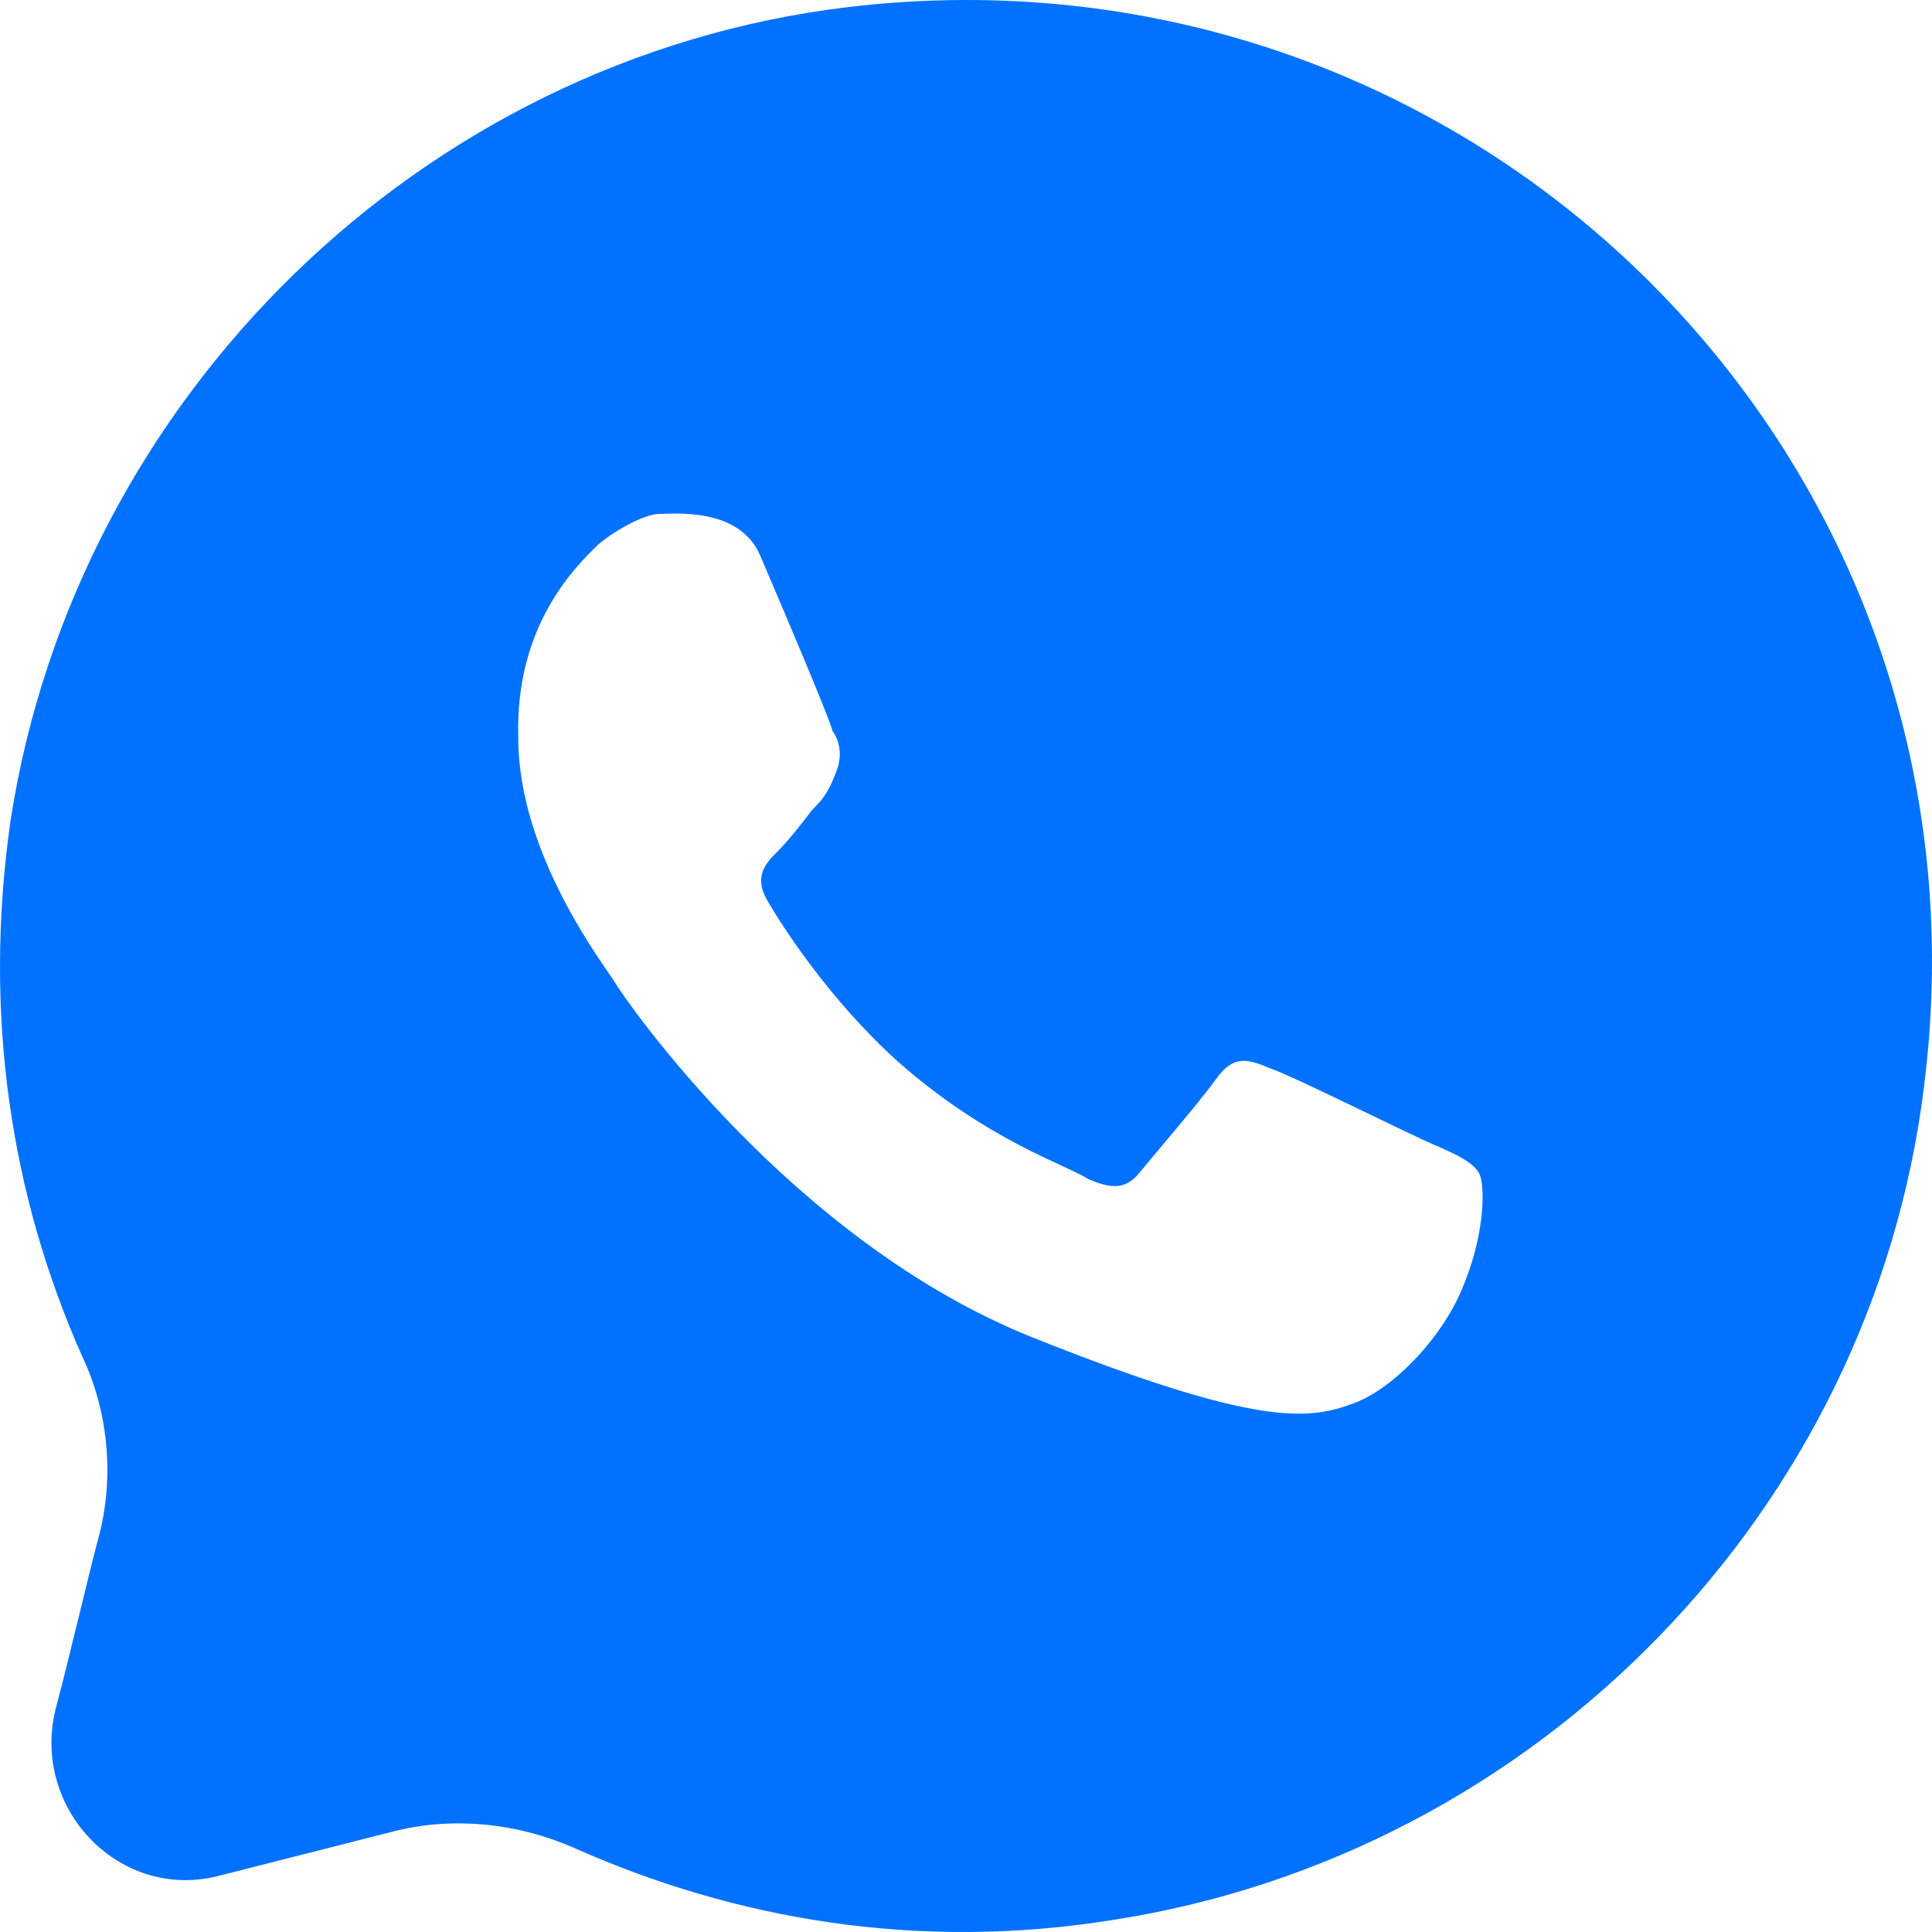 <svg width="120" height="120" viewBox="0 0 120 120" fill="none" xmlns="http://www.w3.org/2000/svg">
<path d="M6.232 95.067C5.374 98.278 4.516 102.131 3.443 106.198C1.941 112.406 7.519 118.186 13.741 116.473L24.682 113.691C28.329 112.834 32.191 113.262 35.623 114.761C45.707 119.256 57.077 121.183 69.091 119.256C95.479 115.189 116.289 93.783 119.507 67.453C124.442 28.494 91.618 -4.257 52.572 0.452C26.184 3.663 4.73 24.641 0.654 50.971C-1.062 62.958 0.654 74.303 5.159 84.364C6.661 87.575 7.09 91.428 6.232 95.067ZM37.125 33.846C38.412 32.775 40.129 31.919 40.987 31.919C41.845 31.919 45.921 31.491 47.208 34.488C48.496 37.485 51.499 44.549 51.714 45.405C52.143 46.047 52.357 46.903 51.928 47.974C51.499 49.044 51.285 49.472 50.426 50.328C49.783 51.185 48.925 52.255 48.281 52.897C47.638 53.539 46.779 54.395 47.638 55.894C48.496 57.392 51.499 62.102 55.79 65.955C61.368 70.878 66.302 72.377 67.589 73.233C69.091 73.875 69.949 73.875 70.807 72.805C71.666 71.734 74.455 68.524 75.527 67.025C76.6 65.527 77.458 65.741 78.96 66.383C80.247 66.811 87.541 70.45 89.043 71.092C90.545 71.734 91.403 72.163 91.832 72.805C92.261 73.447 92.261 76.444 90.974 79.655C89.687 83.08 86.469 86.291 84.109 87.147C81.32 88.217 78.102 88.645 64.157 83.08C49.139 77.086 38.842 62.102 38.198 61.031C37.554 59.961 32.191 53.111 32.191 45.833C31.976 38.769 35.838 35.13 37.125 33.846Z" fill="#0072FF"/>
</svg>
